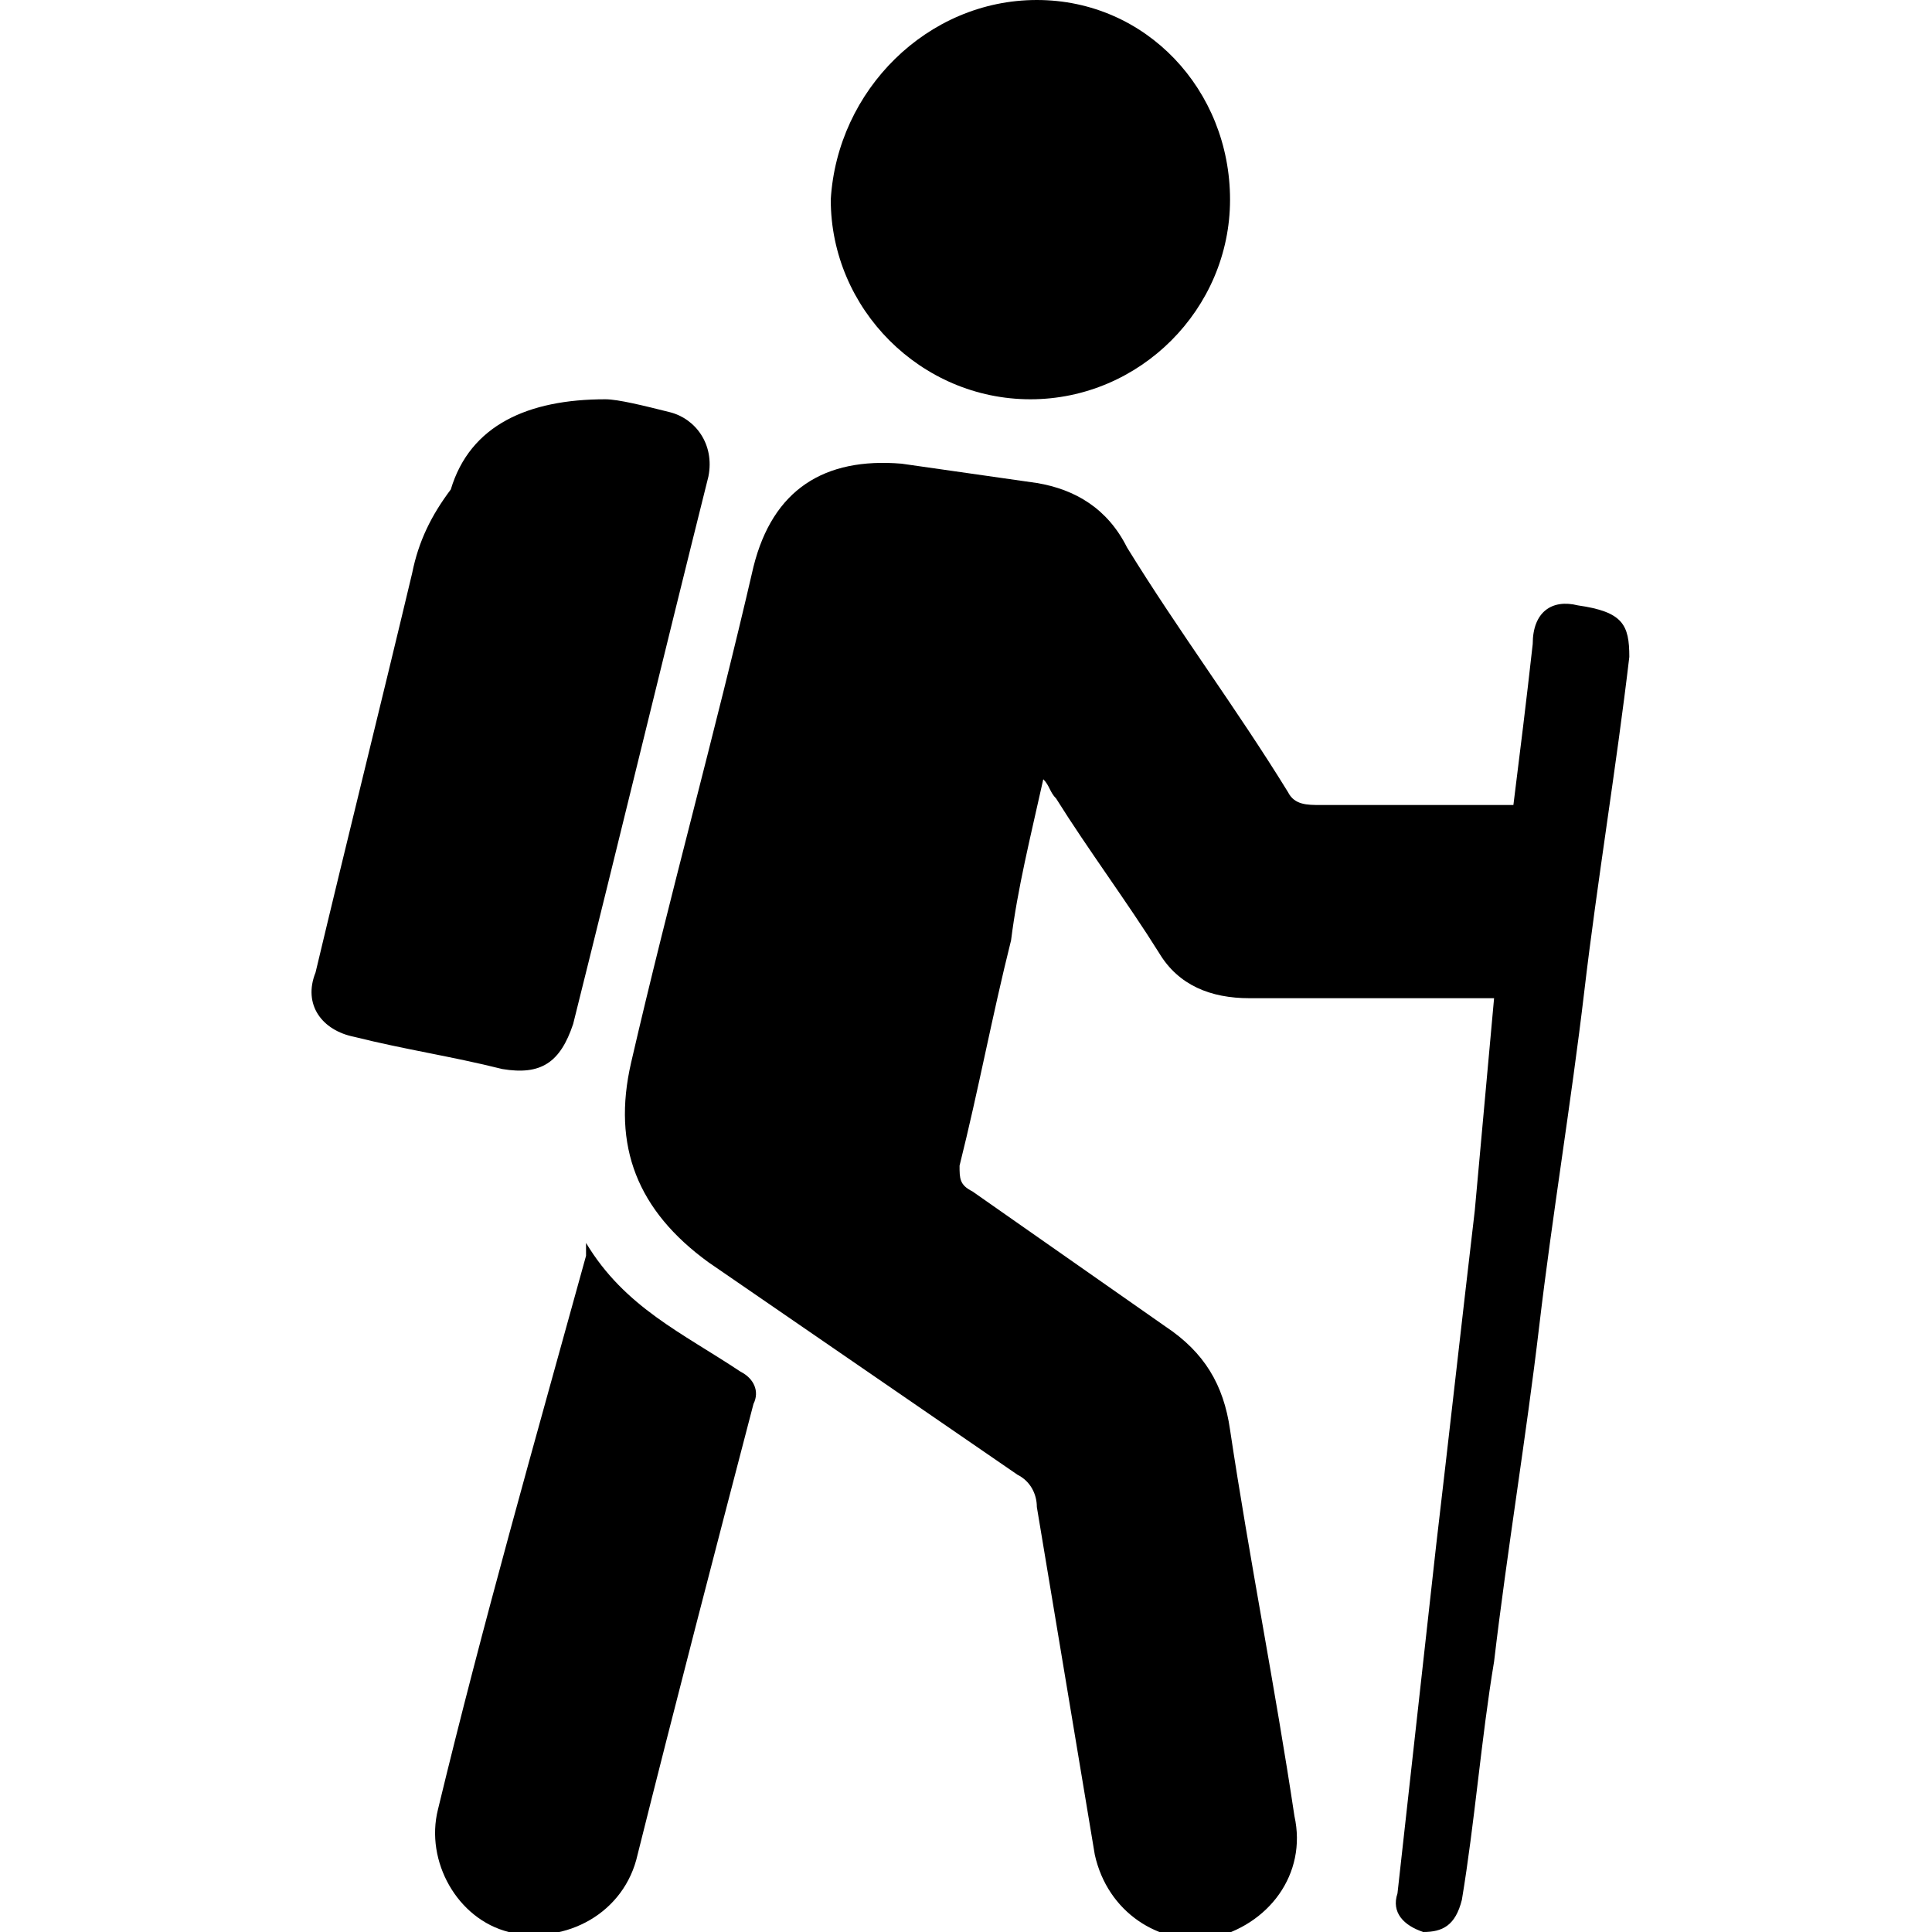 <?xml version="1.0" encoding="utf-8"?>
<!-- Generator: Adobe Illustrator 18.0.0, SVG Export Plug-In . SVG Version: 6.00 Build 0)  -->
<!DOCTYPE svg PUBLIC "-//W3C//DTD SVG 1.1//EN" "http://www.w3.org/Graphics/SVG/1.1/DTD/svg11.dtd">
<svg version="1.1" id="Layer_1" xmlns="http://www.w3.org/2000/svg" xmlns:xlink="http://www.w3.org/1999/xlink" x="0px" y="0px"
	 viewBox="0 0 30 30" enable-background="new 0 0 30 30" xml:space="preserve">
<g>
	<path d="M23.2,15.5c-0.2,0-0.3,0-0.4,0c-1.1,0-2.2,0-3.4,0c-0.6,0-1.1-0.2-1.4-0.7c-0.5-0.8-1.1-1.6-1.6-2.4
		c-0.1-0.1-0.1-0.2-0.2-0.3c-0.2,0.9-0.4,1.7-0.5,2.5c-0.3,1.2-0.5,2.3-0.8,3.5c0,0.2,0,0.3,0.2,0.4c1,0.7,2,1.4,3,2.1
		c0.6,0.4,0.9,0.9,1,1.6c0.3,2,0.7,4,1,6c0.2,0.9-0.4,1.7-1.3,1.9c-0.8,0.1-1.6-0.4-1.8-1.3c-0.3-1.8-0.6-3.6-0.9-5.4
		c0-0.2-0.1-0.4-0.3-0.5c-1.6-1.1-3.2-2.2-4.8-3.3c-1.1-0.8-1.5-1.8-1.2-3.1c0.6-2.6,1.3-5.1,1.9-7.7c0.3-1.2,1.1-1.7,2.3-1.6
		c0.7,0.1,1.4,0.2,2.1,0.3c0.6,0.1,1.1,0.4,1.4,1c0.8,1.3,1.7,2.5,2.5,3.8c0.1,0.2,0.3,0.2,0.5,0.2c1,0,2,0,3,0
		c0.1-0.8,0.2-1.6,0.3-2.5c0-0.5,0.3-0.7,0.7-0.6c0.7,0.1,0.8,0.3,0.8,0.8c-0.2,1.7-0.5,3.5-0.7,5.2c-0.2,1.7-0.5,3.5-0.7,5.2
		c-0.2,1.7-0.5,3.5-0.7,5.2c-0.2,1.2-0.3,2.5-0.5,3.7c-0.1,0.4-0.3,0.5-0.6,0.5c-0.3-0.1-0.5-0.3-0.4-0.6c0.2-1.8,0.4-3.6,0.6-5.4
		c0.2-1.7,0.4-3.5,0.6-5.2C23,17.7,23.1,16.6,23.2,15.5z"/>
	<path d="M9.4,6.2c0.2,0,0.6,0.1,1,0.2c0.4,0.1,0.7,0.5,0.6,1c-0.7,2.8-1.4,5.7-2.1,8.5c-0.2,0.6-0.5,0.8-1.1,0.7
		c-0.8-0.2-1.5-0.3-2.3-0.5c-0.5-0.1-0.8-0.5-0.6-1c0.5-2.1,1-4.1,1.5-6.2c0.1-0.5,0.3-0.9,0.6-1.3C7.3,6.6,8.2,6.2,9.4,6.2z"/>
	<path d="M16,6.2c-1.7,0-3.1-1.4-3.1-3.1C13,1.4,14.4,0,16.1,0c1.7,0,3,1.4,3,3.1C19.1,4.8,17.7,6.2,16,6.2z"/>
	<path d="M9.1,19.3c0.6,1,1.5,1.4,2.4,2c0.2,0.1,0.3,0.3,0.2,0.5c-0.6,2.3-1.2,4.6-1.8,7c-0.2,0.9-1.1,1.4-2,1.2
		c-0.8-0.2-1.3-1.1-1.1-1.9c0.7-2.9,1.5-5.7,2.3-8.6C9.1,19.4,9.1,19.4,9.1,19.3z"/>
</g>
</svg>
